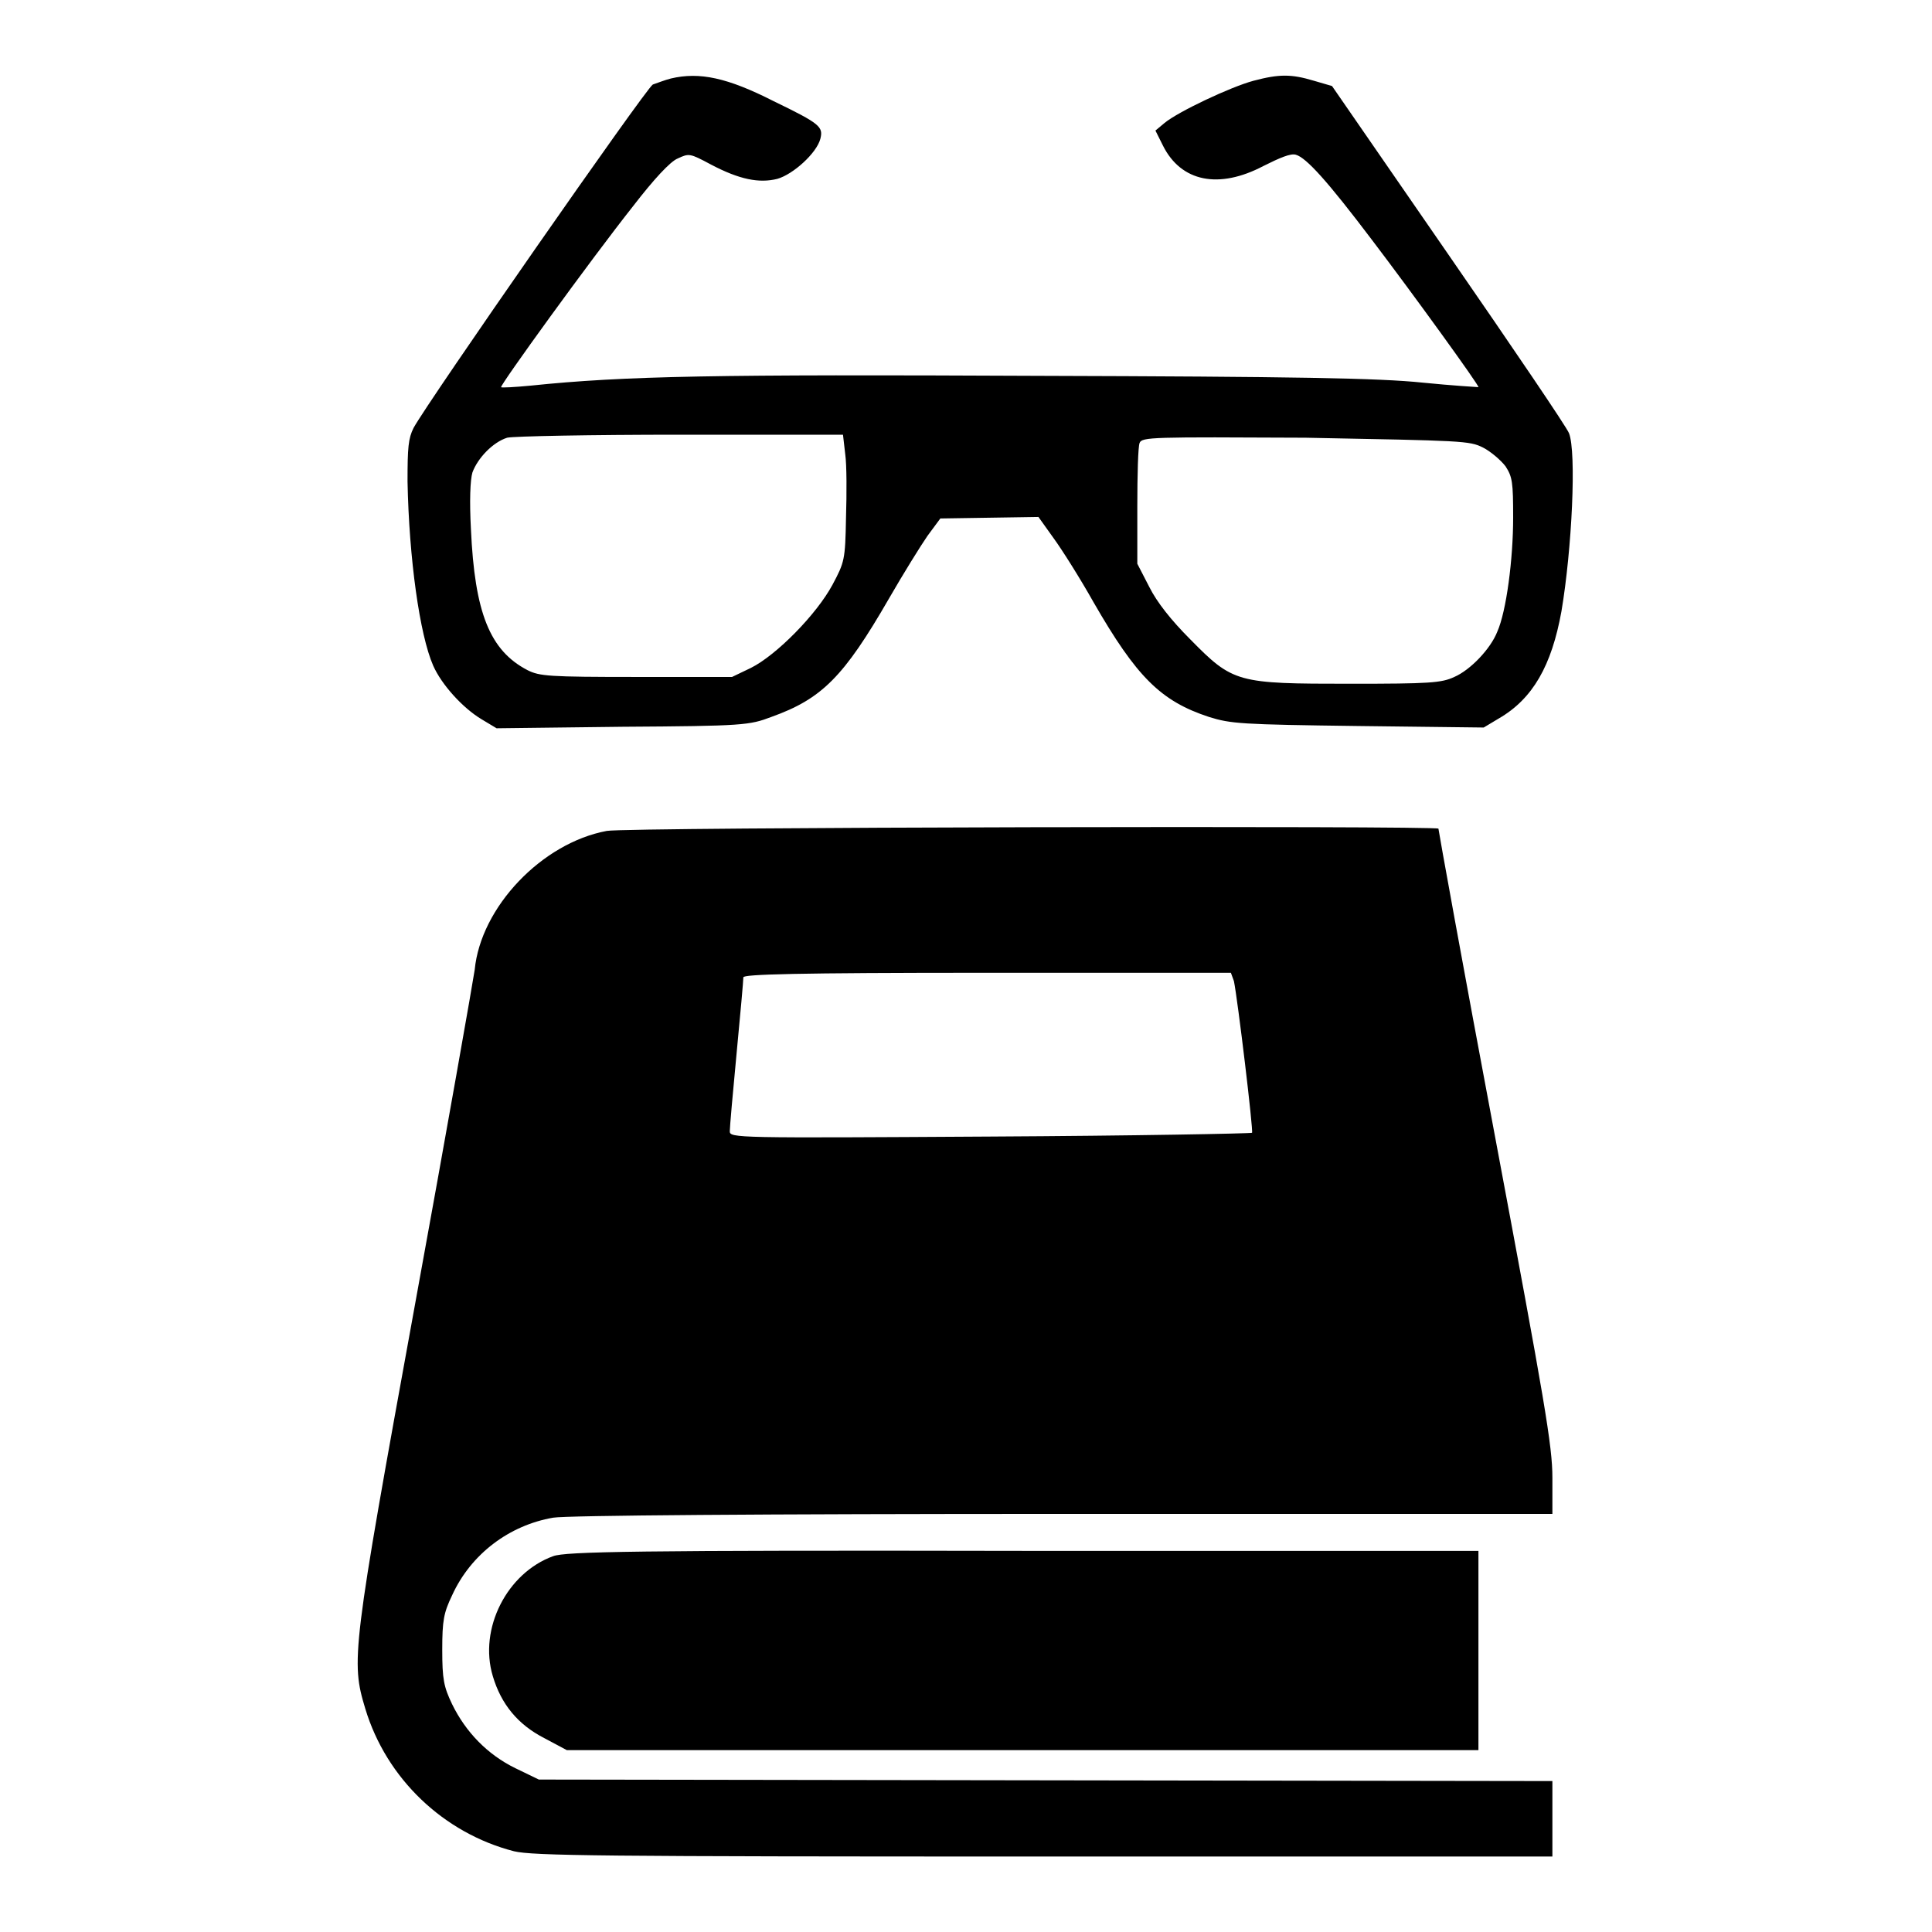 <?xml version="1.0" encoding="utf-8"?>
<!-- Svg Vector Icons : http://www.onlinewebfonts.com/icon -->
<!DOCTYPE svg PUBLIC "-//W3C//DTD SVG 1.1//EN" "http://www.w3.org/Graphics/SVG/1.1/DTD/svg11.dtd">
<svg version="1.1" xmlns="http://www.w3.org/2000/svg" xmlns:xlink="http://www.w3.org/1999/xlink" x="0px" y="0px" viewBox="0 0 256 256" enable-background="new 0 0 256 256" xml:space="preserve">
<g><g><g><path fill="#000000" d="M88.9,10.4c-0.8,0.2-1.8,0.6-2.4,0.8c-0.9,0.5-29.8,42-31.7,45.5c-0.7,1.4-0.8,2.6-0.8,7.1c0.2,10.2,1.6,20.3,3.4,24.4c1.1,2.5,3.9,5.6,6.4,7.1l2,1.2l16.7-0.2c16-0.1,16.8-0.2,19.7-1.3c6.7-2.4,9.6-5.3,15.6-15.7c1.9-3.3,4.2-7,5.1-8.3l1.7-2.3l6.5-0.1l6.5-0.1l2,2.8c1.1,1.5,3.5,5.3,5.3,8.5c5.7,9.9,8.9,13.1,15.3,15.2c2.9,0.9,4.2,1,19.7,1.2l16.7,0.2l2-1.2c4.5-2.6,7-7,8.3-14.2c1.4-8.3,2-21.1,1-23.6c-0.3-0.8-7.5-11.4-16-23.7l-15.4-22.3l-2.4-0.7c-3-0.9-4.6-0.9-8,0c-3,0.8-10,4.1-11.8,5.6l-1.2,1l1,2c2.4,4.8,7.4,5.8,13.3,2.7c2.2-1.1,3.6-1.7,4.3-1.5c1.4,0.4,4.2,3.5,10.1,11.3c5.4,7.1,14.3,19.4,14.1,19.5c0,0-3.4-0.2-7.4-0.6c-5.7-0.6-16.9-0.8-51.2-0.9c-42.3-0.2-54.5,0-67,1.3c-2.1,0.2-3.9,0.3-3.9,0.2c-0.2-0.2,11.8-16.8,17.5-24c2.7-3.5,4.9-5.9,5.9-6.3c1.5-0.7,1.6-0.7,4.4,0.8c3.8,2,6.4,2.5,8.8,1.9c2.1-0.6,5.2-3.4,5.7-5.3c0.4-1.6,0-2-6.2-5C96.4,10.3,92.7,9.5,88.9,10.4z M112,60.2c0.2,1.4,0.2,5.2,0.1,8.4c-0.1,5.6-0.2,5.9-1.8,8.9c-2.1,3.9-7.4,9.3-10.8,11L97,89.7H84.3c-11.6,0-12.8-0.1-14.4-0.9c-5-2.6-7-7.6-7.5-18.7c-0.2-3.7-0.1-6.5,0.2-7.5c0.7-1.9,2.7-4,4.6-4.6c0.8-0.2,11.1-0.4,22.9-0.4l21.6,0L112,60.2z M196.5,59.3c1,0.5,2.4,1.7,3,2.5c0.9,1.4,1,2.1,1,6.8c0,5.5-0.9,12.4-2.1,15.1c-0.9,2.3-3.6,5.1-5.7,6c-1.7,0.8-3.3,0.9-13.8,0.9c-15,0-15.5-0.1-21.2-5.9c-2.5-2.5-4.4-4.9-5.4-6.9l-1.6-3.1v-7.6c0-4.2,0.1-7.9,0.3-8.4c0.3-0.8,1.6-0.8,22-0.7C193.9,58.4,194.7,58.4,196.5,59.3z"/><path fill="#000000" d="M80.4,110.1c-8.6,1.6-16.7,10.1-17.5,18.4c-0.2,1.4-3.7,21.3-7.9,44.3c-8.4,46.1-8.5,47.3-6.6,53.6c2.8,9.3,10.4,16.5,19.7,18.9c2.5,0.6,11.4,0.7,70.2,0.7h67.4v-5v-5l-67.2-0.1l-67.1-0.1l-3.1-1.5c-3.7-1.8-6.6-4.8-8.4-8.5c-1.1-2.3-1.3-3.3-1.3-7.2s0.2-4.9,1.3-7.2c2.5-5.5,7.6-9.3,13.4-10.3c1.7-0.3,27.8-0.5,67.6-0.5h64.8v-4.8c0-4.2-1-10-7.6-45.2c-4.2-22.3-7.5-40.6-7.5-40.8C190.6,109.4,83.1,109.6,80.4,110.1z M163.5,130c0.5,2.4,2.6,19.9,2.4,20.1c-0.1,0.1-15.8,0.4-34.7,0.5c-33.7,0.2-34.5,0.2-34.5-0.7c0-0.5,0.4-5.1,0.9-10.3c0.5-5.2,0.9-9.7,0.9-10.1c0-0.4,6.8-0.6,32.3-0.6h32.3L163.5,130z"/><path fill="#000000" d="M73.3,206.2c-6.1,2.2-9.9,9.6-8,15.9c1.1,3.7,3.3,6.4,6.8,8.2l3,1.6h60.4h60.4v-13.2v-13.2l-60.3,0C83.9,205.4,74.9,205.6,73.3,206.2z"/></g></g></g>
</svg>